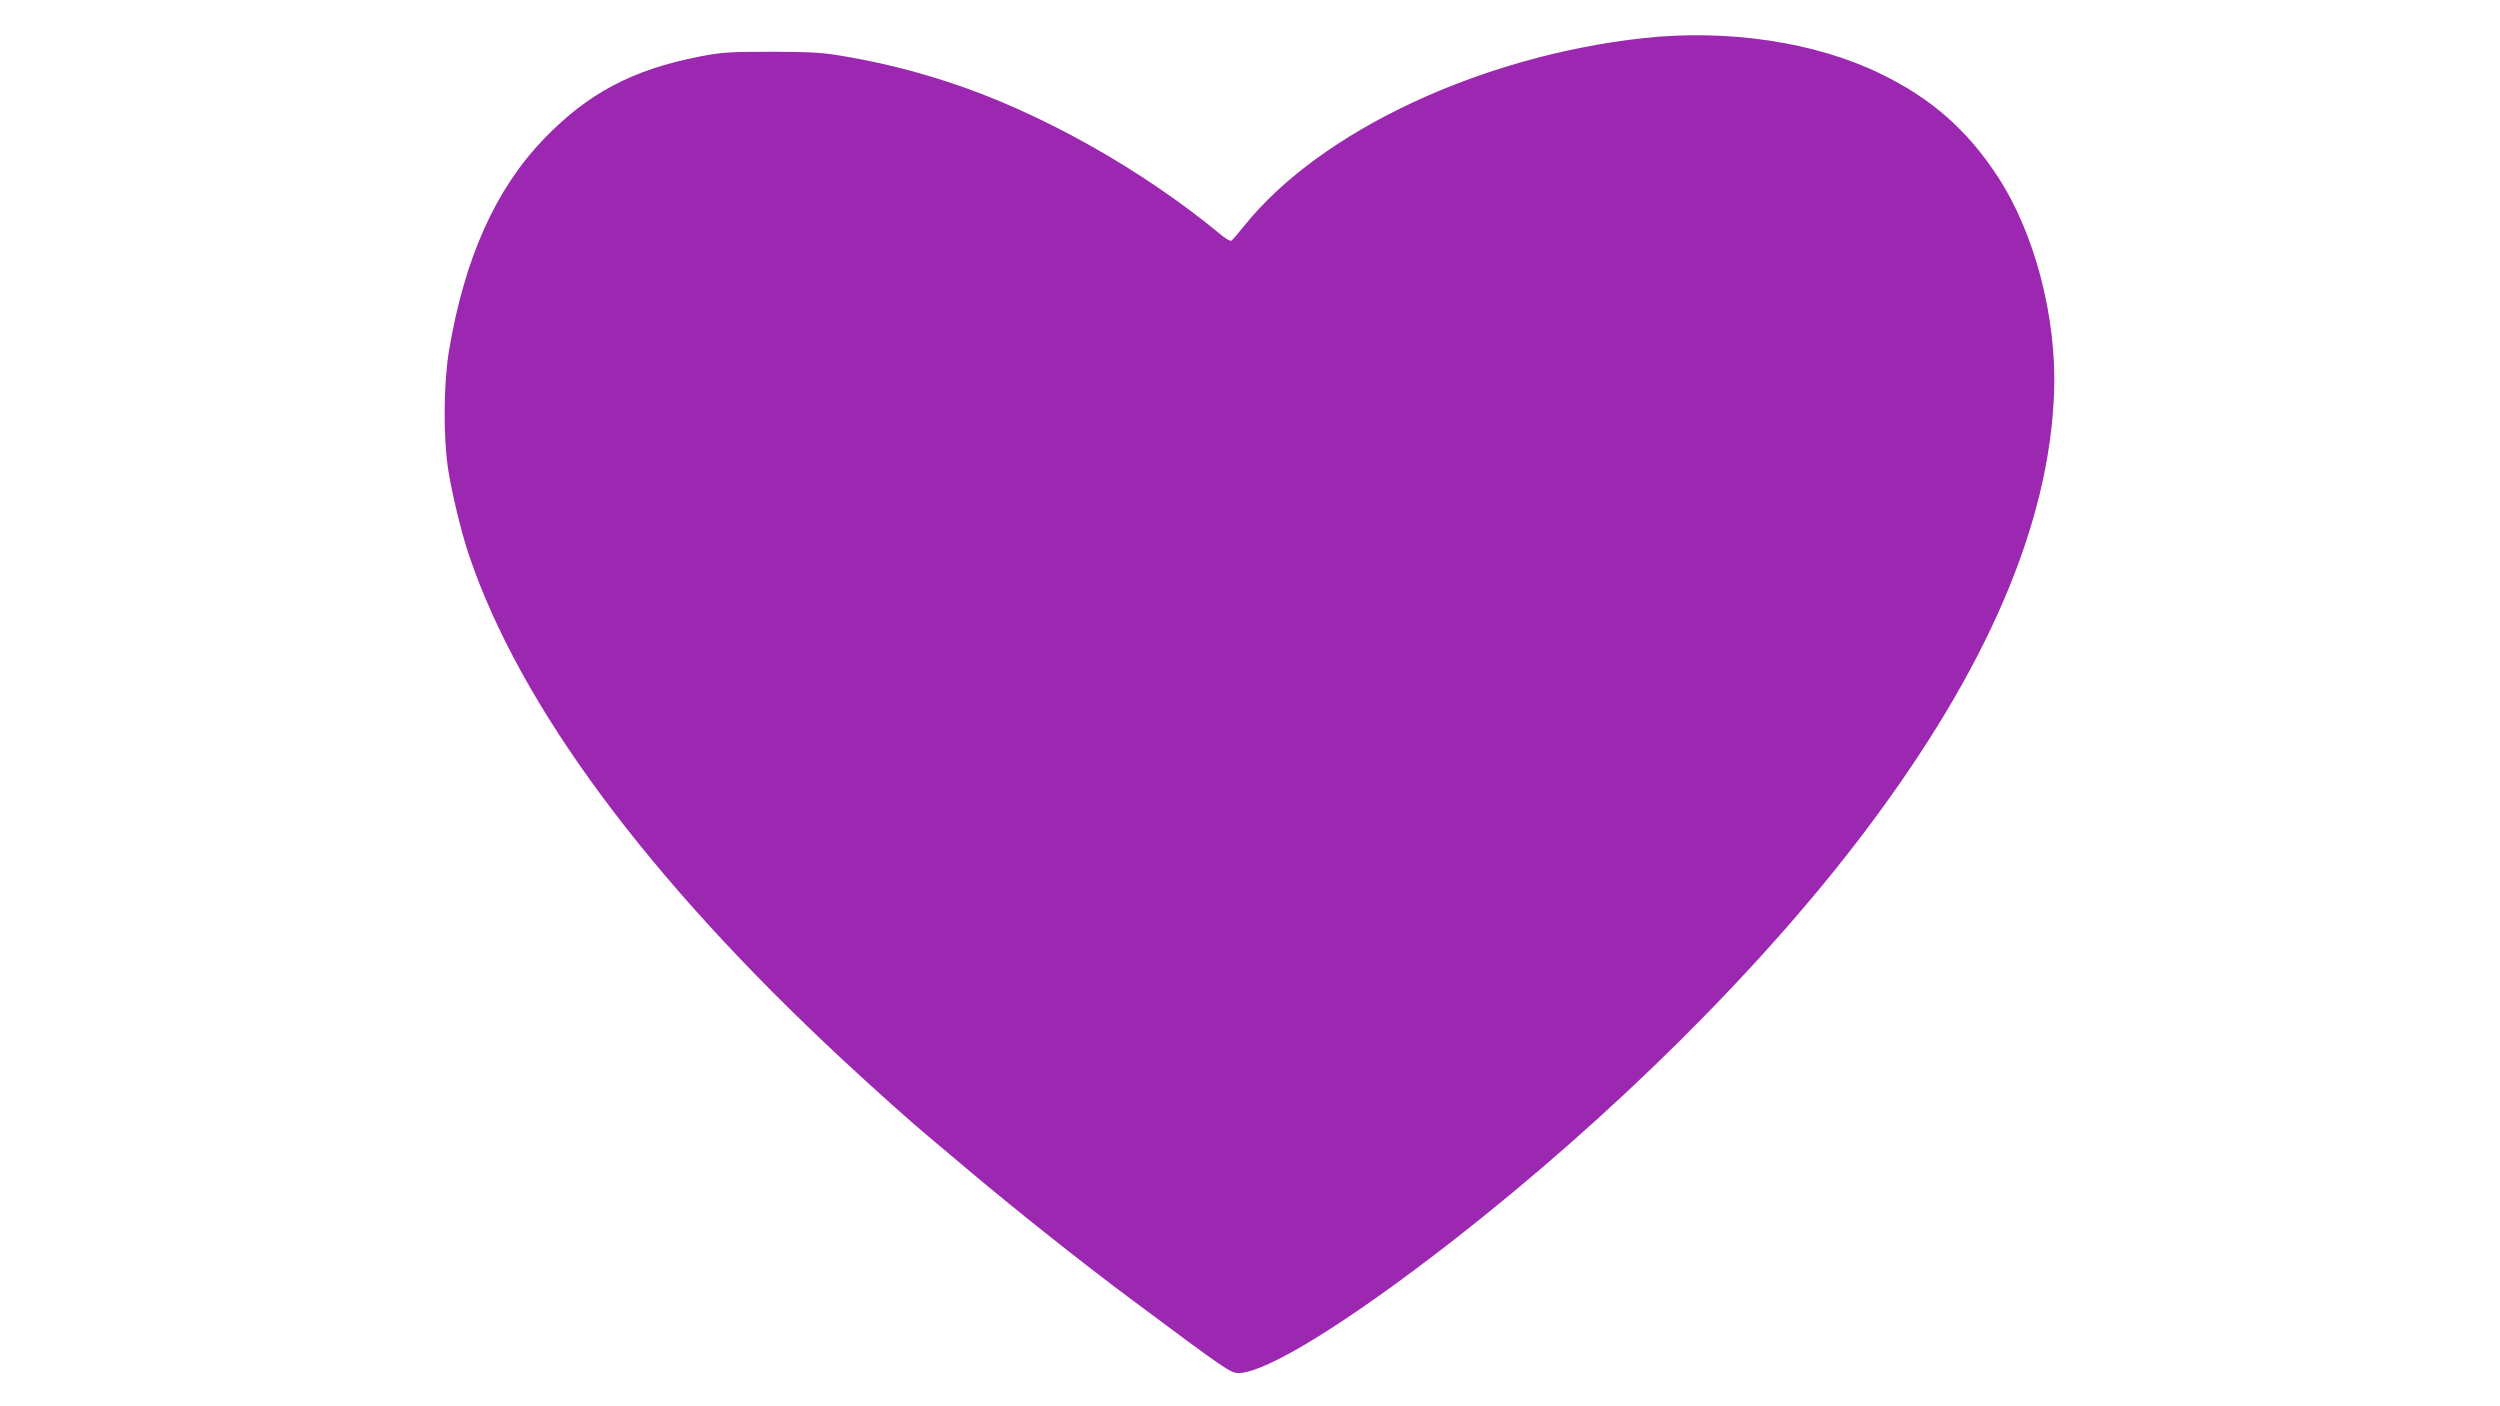 <?xml version="1.0" standalone="no"?>
<!DOCTYPE svg PUBLIC "-//W3C//DTD SVG 20010904//EN"
 "http://www.w3.org/TR/2001/REC-SVG-20010904/DTD/svg10.dtd">
<svg version="1.0" xmlns="http://www.w3.org/2000/svg"
 width="1280pt" height="720pt" viewBox="0 0 1280 720"
 preserveAspectRatio="xMidYMid meet">
<g transform="translate(0,720) scale(0.1,-0.1)"
fill="#9c27b0" stroke="none">
<path d="M8415 7005 c-834 -92 -1652 -475 -2042 -958 -32 -40 -62 -75 -68 -79
-5 -4 -25 7 -45 23 -410 341 -938 637 -1405 789 -178 58 -332 96 -505 127
-140 25 -178 27 -400 28 -216 0 -259 -3 -365 -24 -343 -66 -575 -188 -800
-422 -248 -257 -407 -612 -486 -1084 -28 -169 -30 -436 -5 -605 18 -120 69
-330 106 -439 261 -775 915 -1658 1920 -2592 154 -143 349 -318 441 -394 26
-22 125 -105 221 -186 246 -206 565 -459 808 -640 484 -361 511 -379 550 -379
141 0 556 256 1090 671 828 645 1598 1410 2126 2112 619 823 936 1562 961
2237 14 384 -99 816 -288 1105 -156 239 -341 402 -602 528 -332 162 -782 229
-1212 182z"/>
</g>
</svg>
